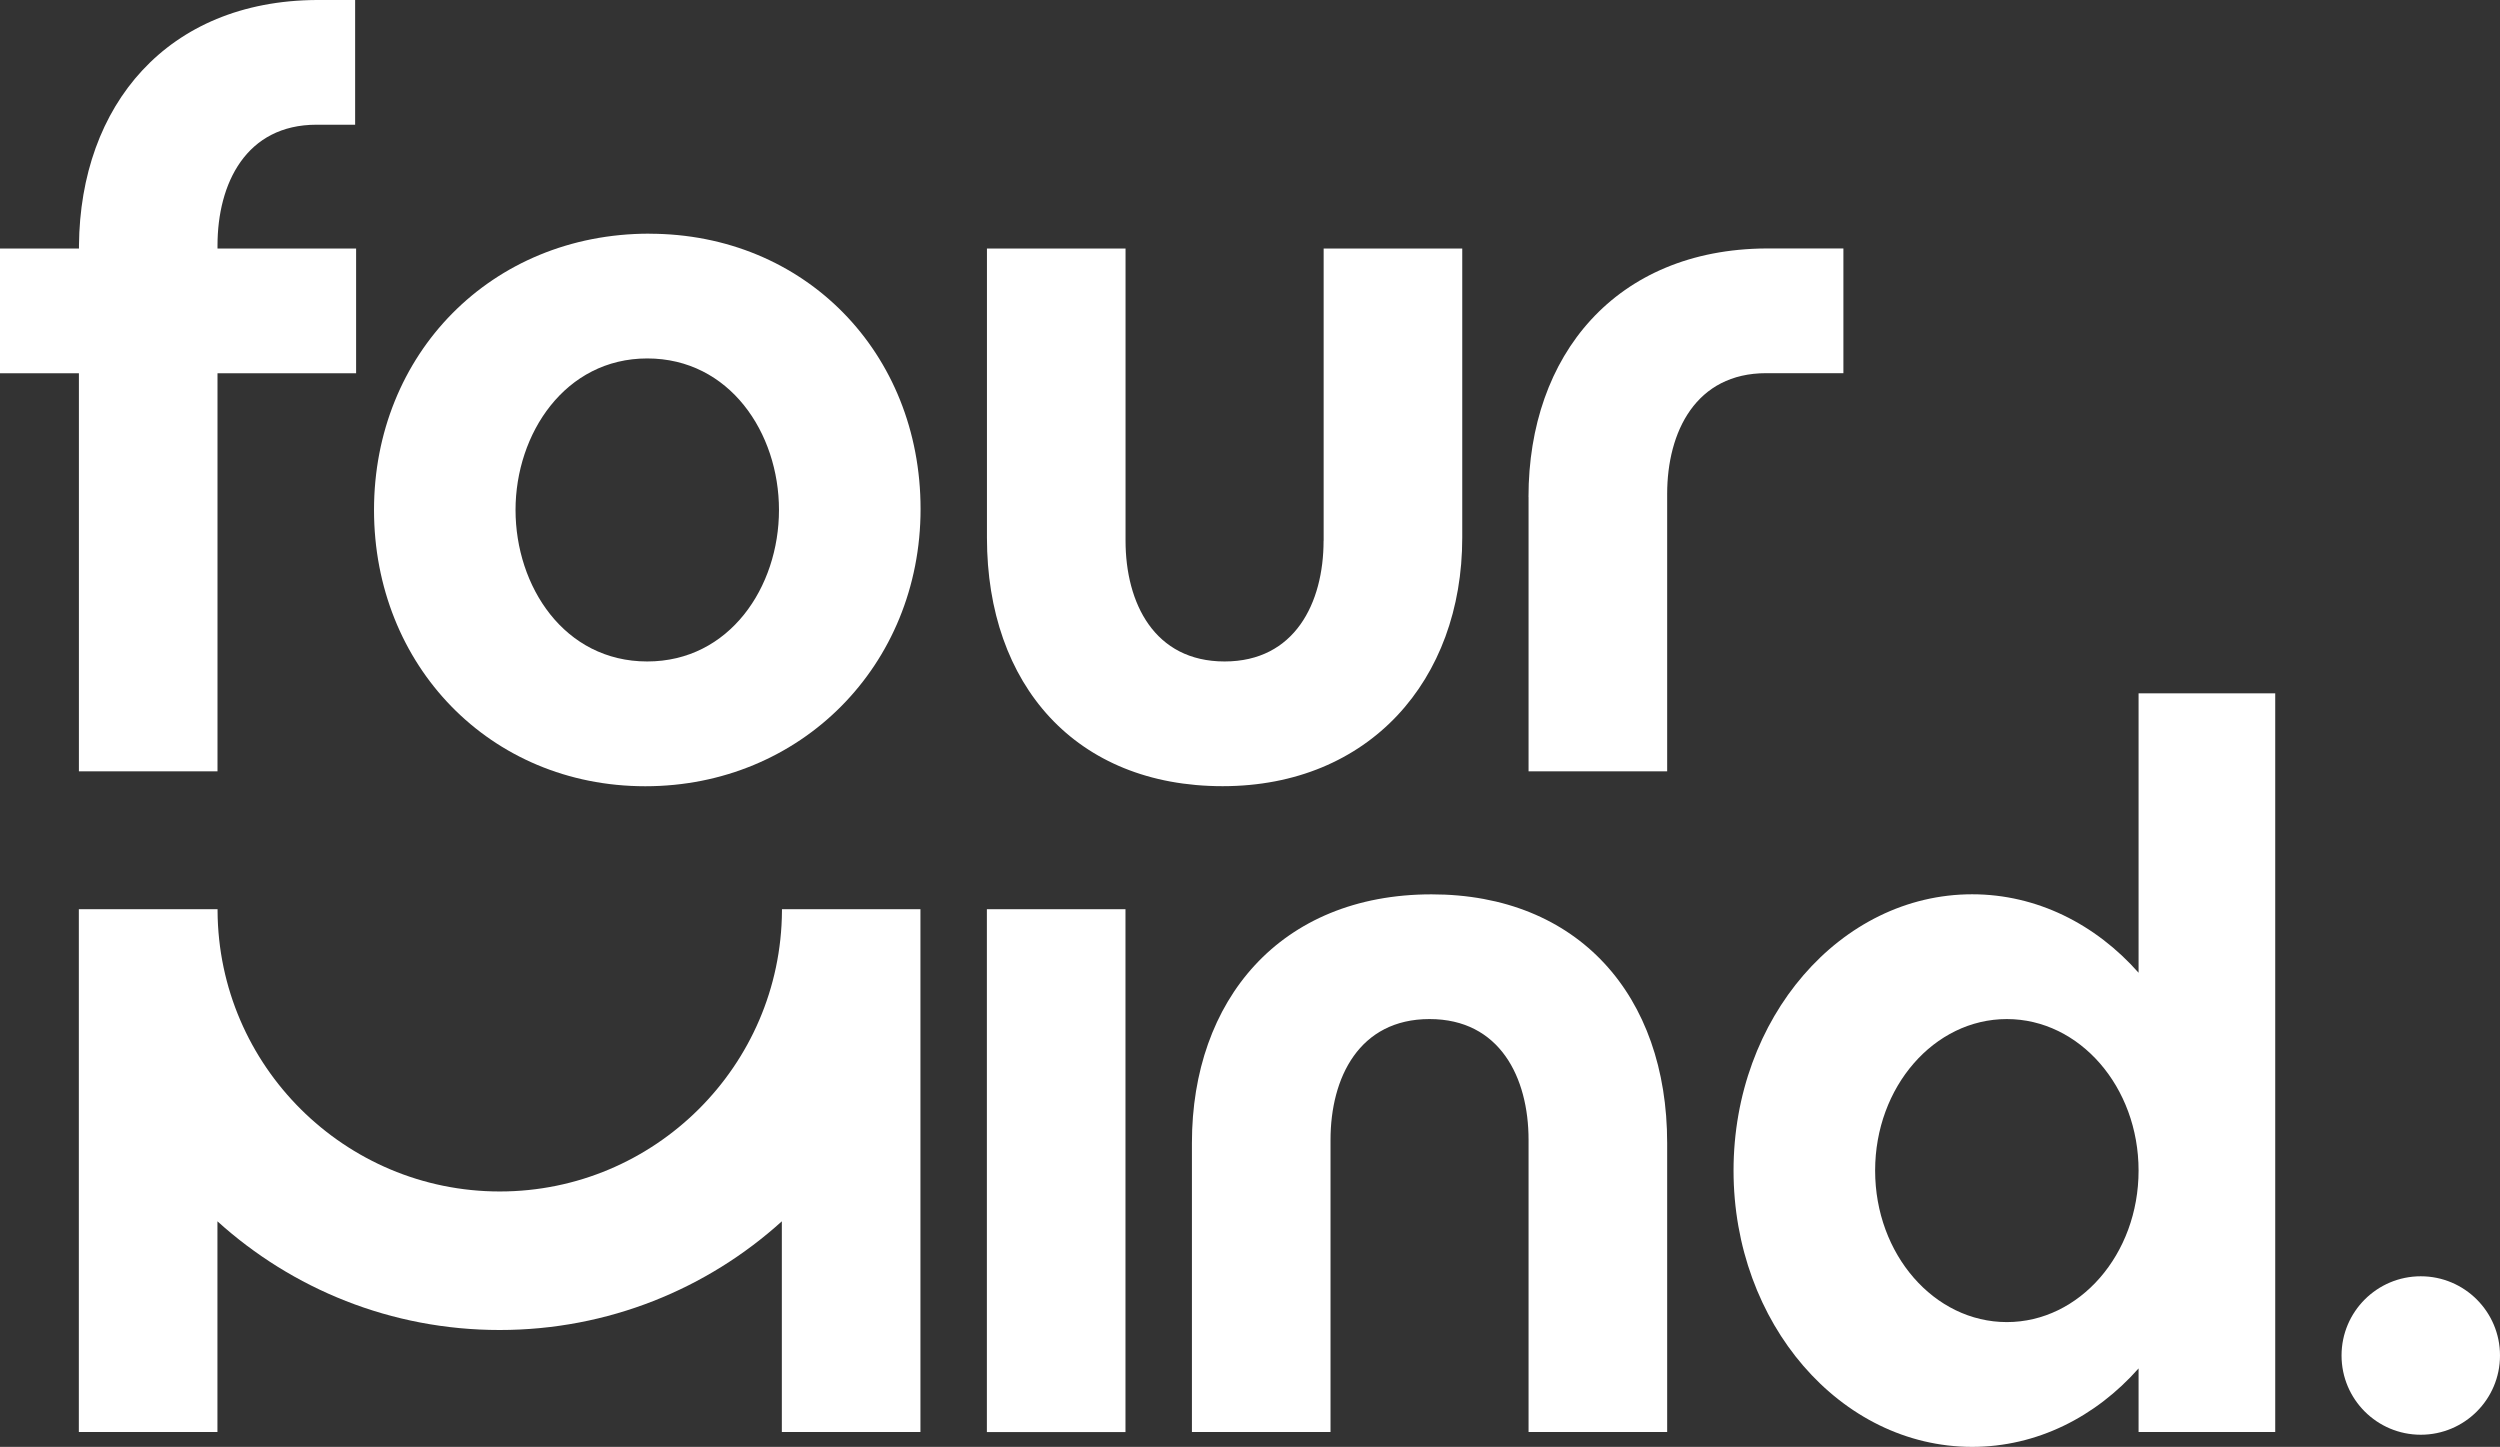 <svg xmlns="http://www.w3.org/2000/svg" id="Layer_2" data-name="Layer 2" viewBox="0 0 385.28 222.98"><rect x="0" y="0" width="385.28" height="222.98" fill="#333333" stroke="none"/><defs><style>      .cls-1 {        fill: #fff;      }    </style></defs><g id="Layer_1-2" data-name="Layer 1"><g><g><rect class="cls-1" x="152.09" y="140.12" width="21.36" height="80.58"></rect><path class="cls-1" d="M220.62,137.83c-23.35,0-36.93,16.33-36.93,38.3v44.56h21.36v-45.02c0-9.61,4.43-18.62,15.26-18.62s15.26,9,15.26,18.62v45.02h21.36v-44.56c0-22.74-13.73-38.3-36.32-38.3Z"></path><circle class="cls-1" cx="373.07" cy="208.9" r="12.21"></circle><path class="cls-1" d="M141.87,140.12h-21.36v.25c-.14,23.87-19.59,43.25-43.49,43.25s-43.36-19.38-43.49-43.25v-.25H12.15s0,0,0,0v80.57h21.36v-32.47c11.5,10.41,26.76,16.75,43.49,16.75s31.99-6.34,43.49-16.75v32.47h21.36v-80.57s0,0,0-.01h0Z"></path><path class="cls-1" d="M329.58,149.91c-6.62-7.48-15.67-12.09-25.65-12.09-20.3,0-36.77,19.06-36.77,42.58s16.46,42.58,36.77,42.58c9.98,0,19.03-4.61,25.65-12.09v9.8h21.06V106.85h-21.06v43.07Zm-20.3,53.84c-11.21,0-20.3-10.45-20.3-23.35s9.09-23.35,20.3-23.35,20.3,10.45,20.3,23.35-9.09,23.35-20.3,23.35Z"></path></g><g><path class="cls-1" d="M100.06,36.01c-24.42,0-42.42,18.62-42.42,42.58s17.86,42.58,41.81,42.58,42.42-18.62,42.42-42.73-17.86-42.42-41.81-42.42Zm-.31,65.93c-12.82,0-20.3-11.6-20.3-23.35s7.63-23.35,20.3-23.35,20.3,11.45,20.3,23.35-7.63,23.35-20.3,23.35Z"></path><path class="cls-1" d="M203.98,83.32c0,9.61-4.43,18.62-15.26,18.62s-15.26-9-15.26-18.62V38.3h-21.36v44.56c0,22.74,13.73,38.3,36.32,38.3s36.93-16.33,36.93-38.3V38.3h-21.36v45.02Z"></path><path class="cls-1" d="M235.57,76.59v42.28h21.36v-42.74c0-9.61,4.43-18.62,15.26-18.62h0s11.9,0,11.9,0v-19.22h-11.9c-23.16,.14-36.63,16.42-36.63,38.3Z"></path><path class="cls-1" d="M33.52,37.84c0-9.61,4.43-18.62,15.26-18.62h0s5.95,0,5.95,0V0h-5.95C25.79,.14,12.36,16.19,12.17,37.84h0v.46H0v19.22H12.16v61.35h21.36V57.52h21.36v-19.22h-21.36v-.46Z"></path></g></g></g></svg>